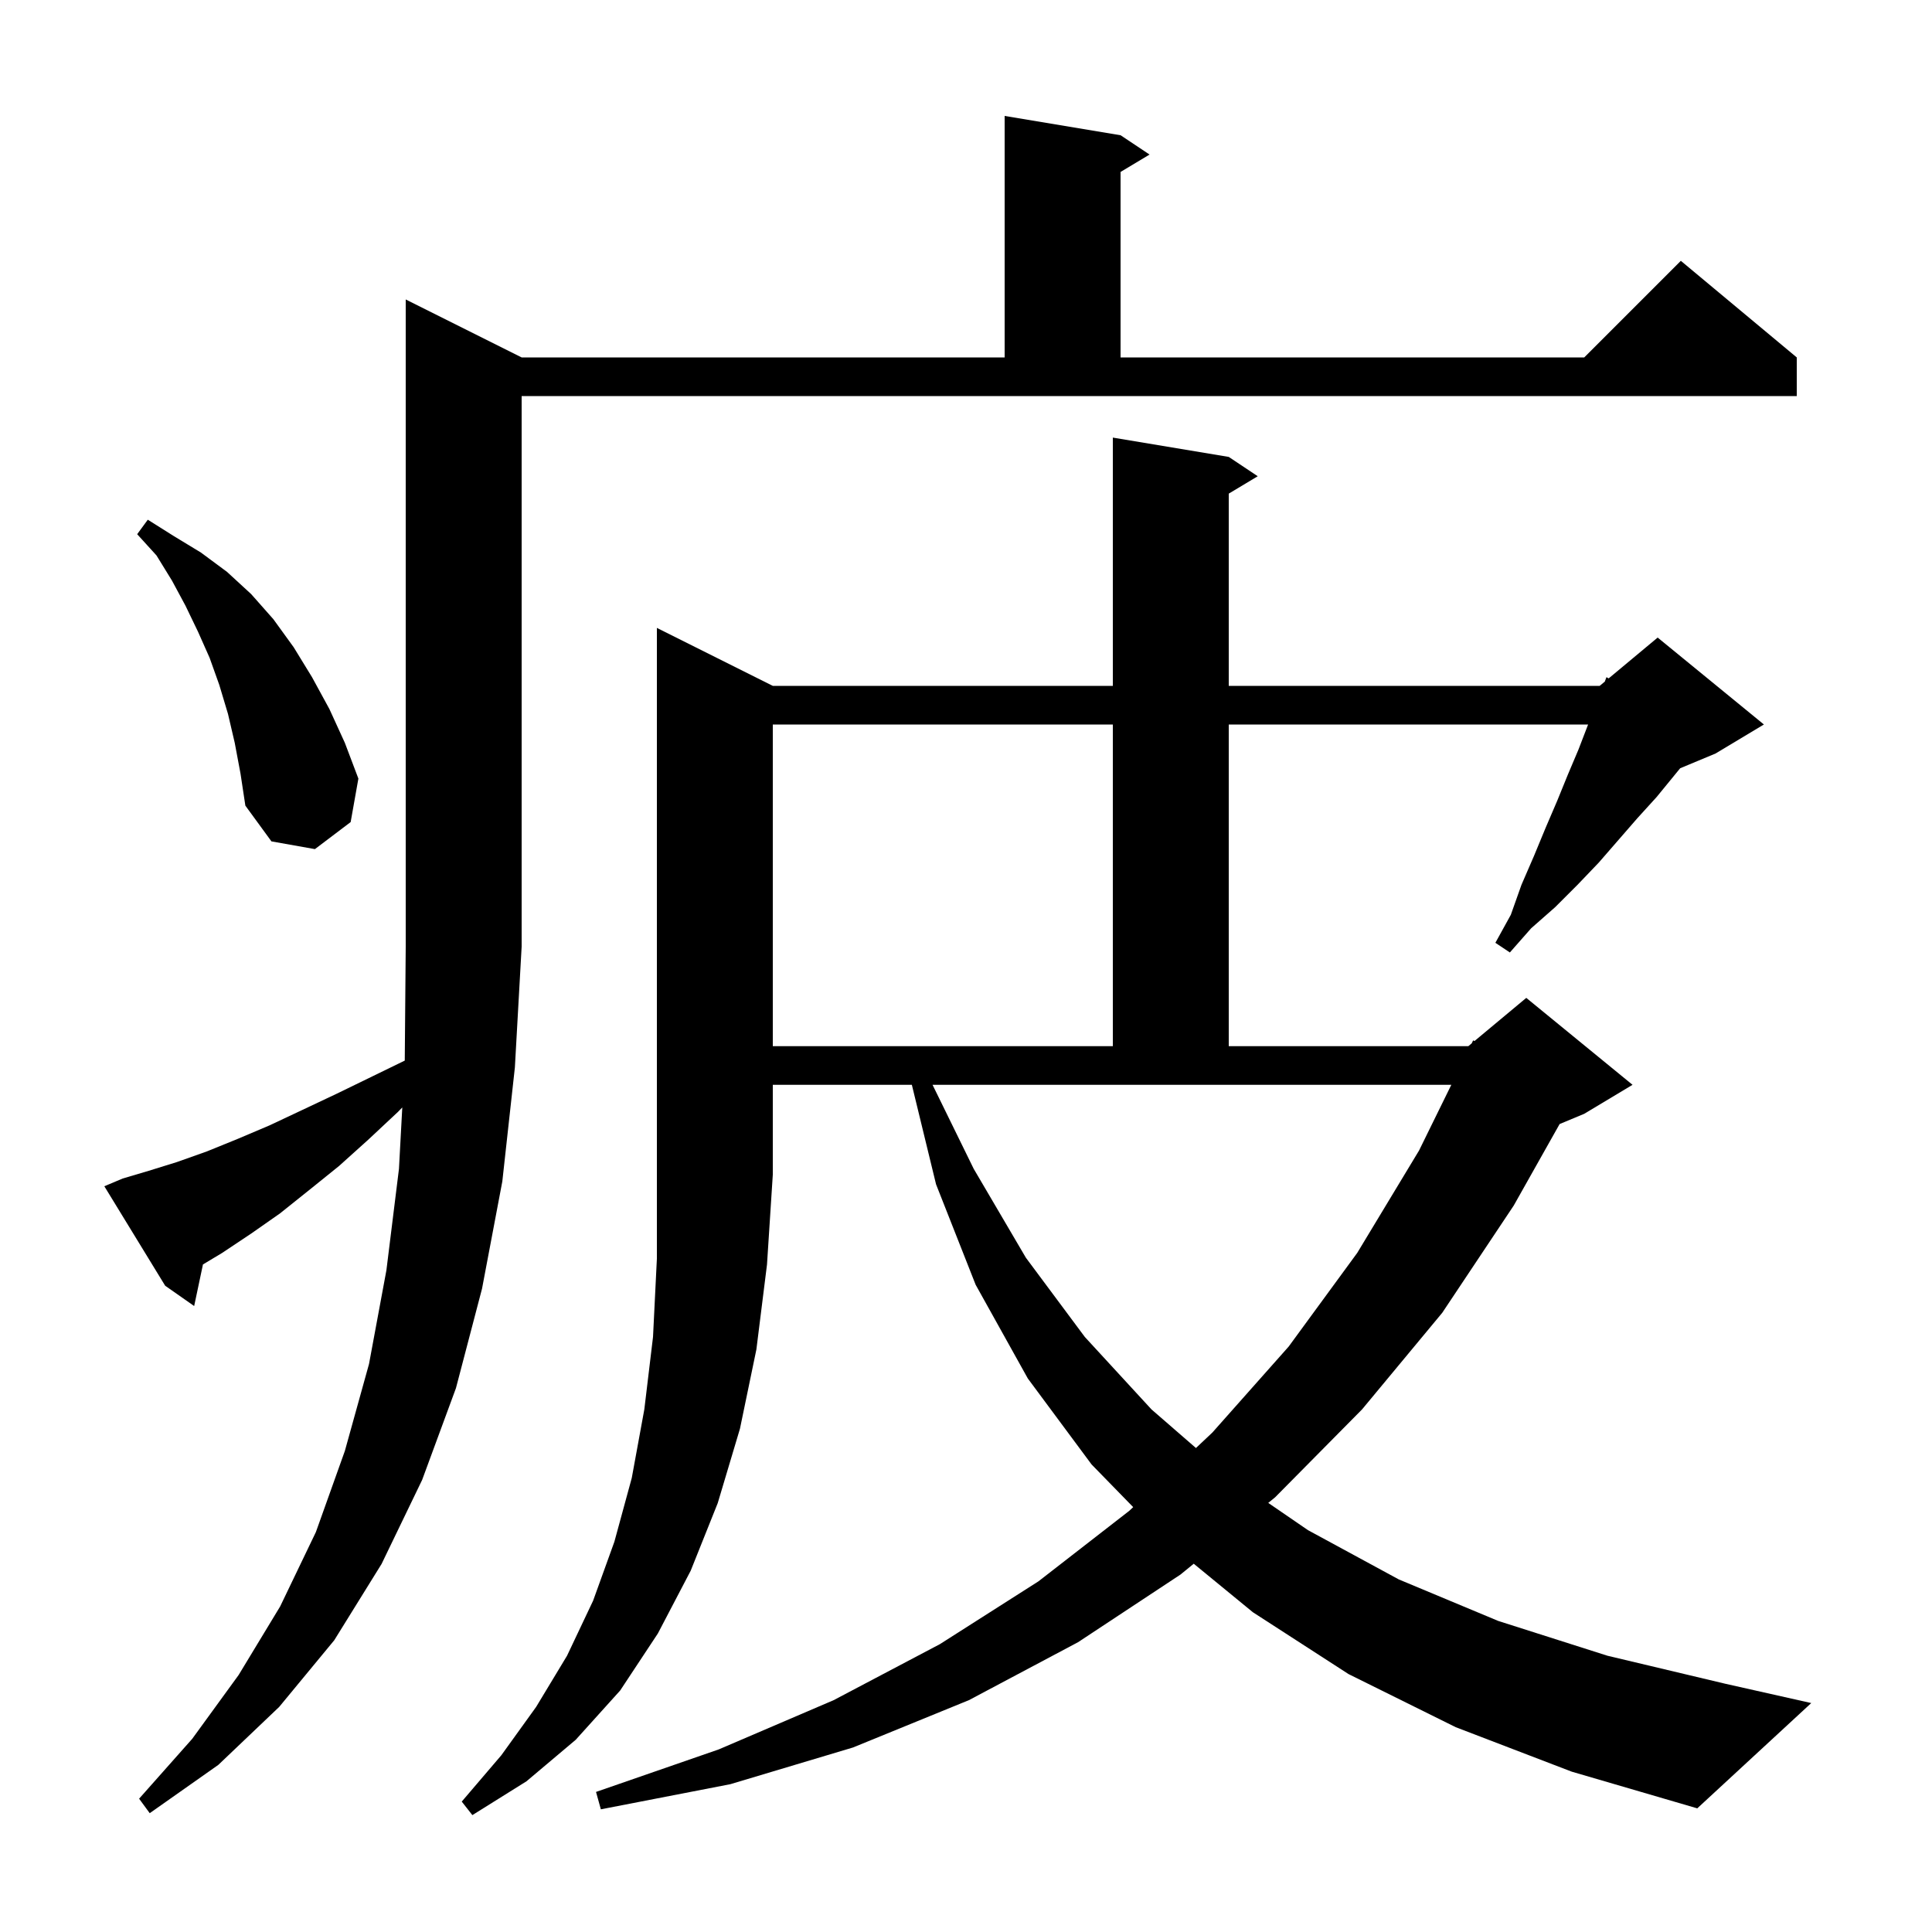 <svg xmlns="http://www.w3.org/2000/svg" xmlns:xlink="http://www.w3.org/1999/xlink" version="1.1" baseProfile="full" viewBox="0 0 200 200" width="200" height="200">
<g fill="black">
<path d="M 80.0 71.0 L 115.2 71.0 L 115.2 45.3 L 127.2 47.3 L 130.2 49.3 L 127.2 51.1 L 127.2 71.0 L 165.6 71.0 L 166.127 70.561 L 166.3 70.1 L 166.527 70.228 L 171.6 66.0 L 182.6 75.0 L 177.6 78.0 L 173.931 79.529 L 171.5 82.5 L 169.5 84.7 L 165.5 89.3 L 163.3 91.6 L 161.0 93.9 L 158.5 96.1 L 156.3 98.6 L 154.8 97.6 L 156.4 94.7 L 157.5 91.6 L 158.8 88.6 L 160.0 85.7 L 161.2 82.9 L 162.3 80.2 L 163.4 77.6 L 164.4 75.0 L 127.2 75.0 L 127.2 108.3 L 152.0 108.3 L 152.348 108.01 L 152.5 107.7 L 152.64 107.767 L 158.0 103.3 L 169.0 112.3 L 164.0 115.3 L 161.451 116.362 L 156.7 124.8 L 149.3 135.9 L 141.0 145.9 L 132.0 155.0 L 131.289 155.58 L 135.4 158.4 L 144.8 163.5 L 155.1 167.8 L 166.4 171.4 L 178.6 174.3 L 187.5 176.3 L 175.7 187.2 L 162.7 183.4 L 150.7 178.8 L 139.6 173.3 L 129.7 166.9 L 123.576 161.877 L 122.2 163.0 L 111.6 170.0 L 100.3 176.0 L 88.3 180.9 L 75.6 184.7 L 62.2 187.3 L 61.7 185.5 L 74.4 181.1 L 86.3 176.0 L 97.3 170.2 L 107.5 163.7 L 116.9 156.4 L 117.307 156.017 L 113.0 151.6 L 106.4 142.7 L 101.0 133.0 L 96.9 122.6 L 94.395 112.3 L 80.0 112.3 L 80.0 121.6 L 79.4 130.9 L 78.3 139.7 L 76.6 147.9 L 74.3 155.6 L 71.5 162.6 L 68.1 169.1 L 64.2 175.0 L 59.6 180.1 L 54.5 184.4 L 48.9 187.9 L 47.8 186.5 L 51.9 181.7 L 55.5 176.7 L 58.7 171.4 L 61.4 165.7 L 63.6 159.6 L 65.4 153.0 L 66.7 145.9 L 67.6 138.4 L 68.0 130.3 L 68.0 65.0 Z M 12.7 122.0 L 15.4 121.2 L 18.3 120.3 L 21.4 119.2 L 24.6 117.9 L 27.9 116.5 L 31.3 114.9 L 34.9 113.2 L 38.6 111.4 L 41.901 109.792 L 42.0 98.0 L 42.0 31.0 L 54.0 37.0 L 104.0 37.0 L 104.0 12.0 L 116.0 14.0 L 119.0 16.0 L 116.0 17.8 L 116.0 37.0 L 164.0 37.0 L 174.0 27.0 L 186.0 37.0 L 186.0 41.0 L 54.0 41.0 L 54.0 98.0 L 53.3 110.5 L 52.0 122.3 L 49.9 133.4 L 47.2 143.7 L 43.7 153.2 L 39.5 161.9 L 34.6 169.8 L 28.9 176.7 L 22.6 182.7 L 15.5 187.7 L 14.4 186.2 L 19.9 180.0 L 24.7 173.4 L 29.0 166.3 L 32.7 158.6 L 35.7 150.2 L 38.2 141.2 L 40.0 131.5 L 41.3 121.0 L 41.644 114.642 L 41.2 115.1 L 38.1 118.0 L 35.1 120.7 L 32.0 123.2 L 29.0 125.6 L 26.0 127.7 L 23.0 129.7 L 21.01 130.894 L 20.1 135.2 L 17.1 133.1 L 10.8 122.8 Z M 100.8 121.0 L 106.2 130.2 L 112.3 138.4 L 119.2 145.9 L 123.804 149.898 L 125.5 148.3 L 133.4 139.4 L 140.5 129.7 L 146.9 119.1 L 150.24 112.3 L 96.537 112.3 Z M 80.0 75.0 L 80.0 108.3 L 115.2 108.3 L 115.2 75.0 Z M 24.3 76.9 L 23.6 73.9 L 22.7 70.9 L 21.7 68.1 L 20.5 65.4 L 19.2 62.7 L 17.8 60.1 L 16.2 57.5 L 14.2 55.3 L 15.3 53.8 L 18.0 55.5 L 20.8 57.2 L 23.5 59.2 L 26.0 61.5 L 28.3 64.1 L 30.4 67.0 L 32.3 70.1 L 34.1 73.4 L 35.7 76.9 L 37.1 80.6 L 36.3 85.1 L 32.6 87.9 L 28.1 87.1 L 25.4 83.4 L 24.9 80.1 Z " />
</g>
</svg>
